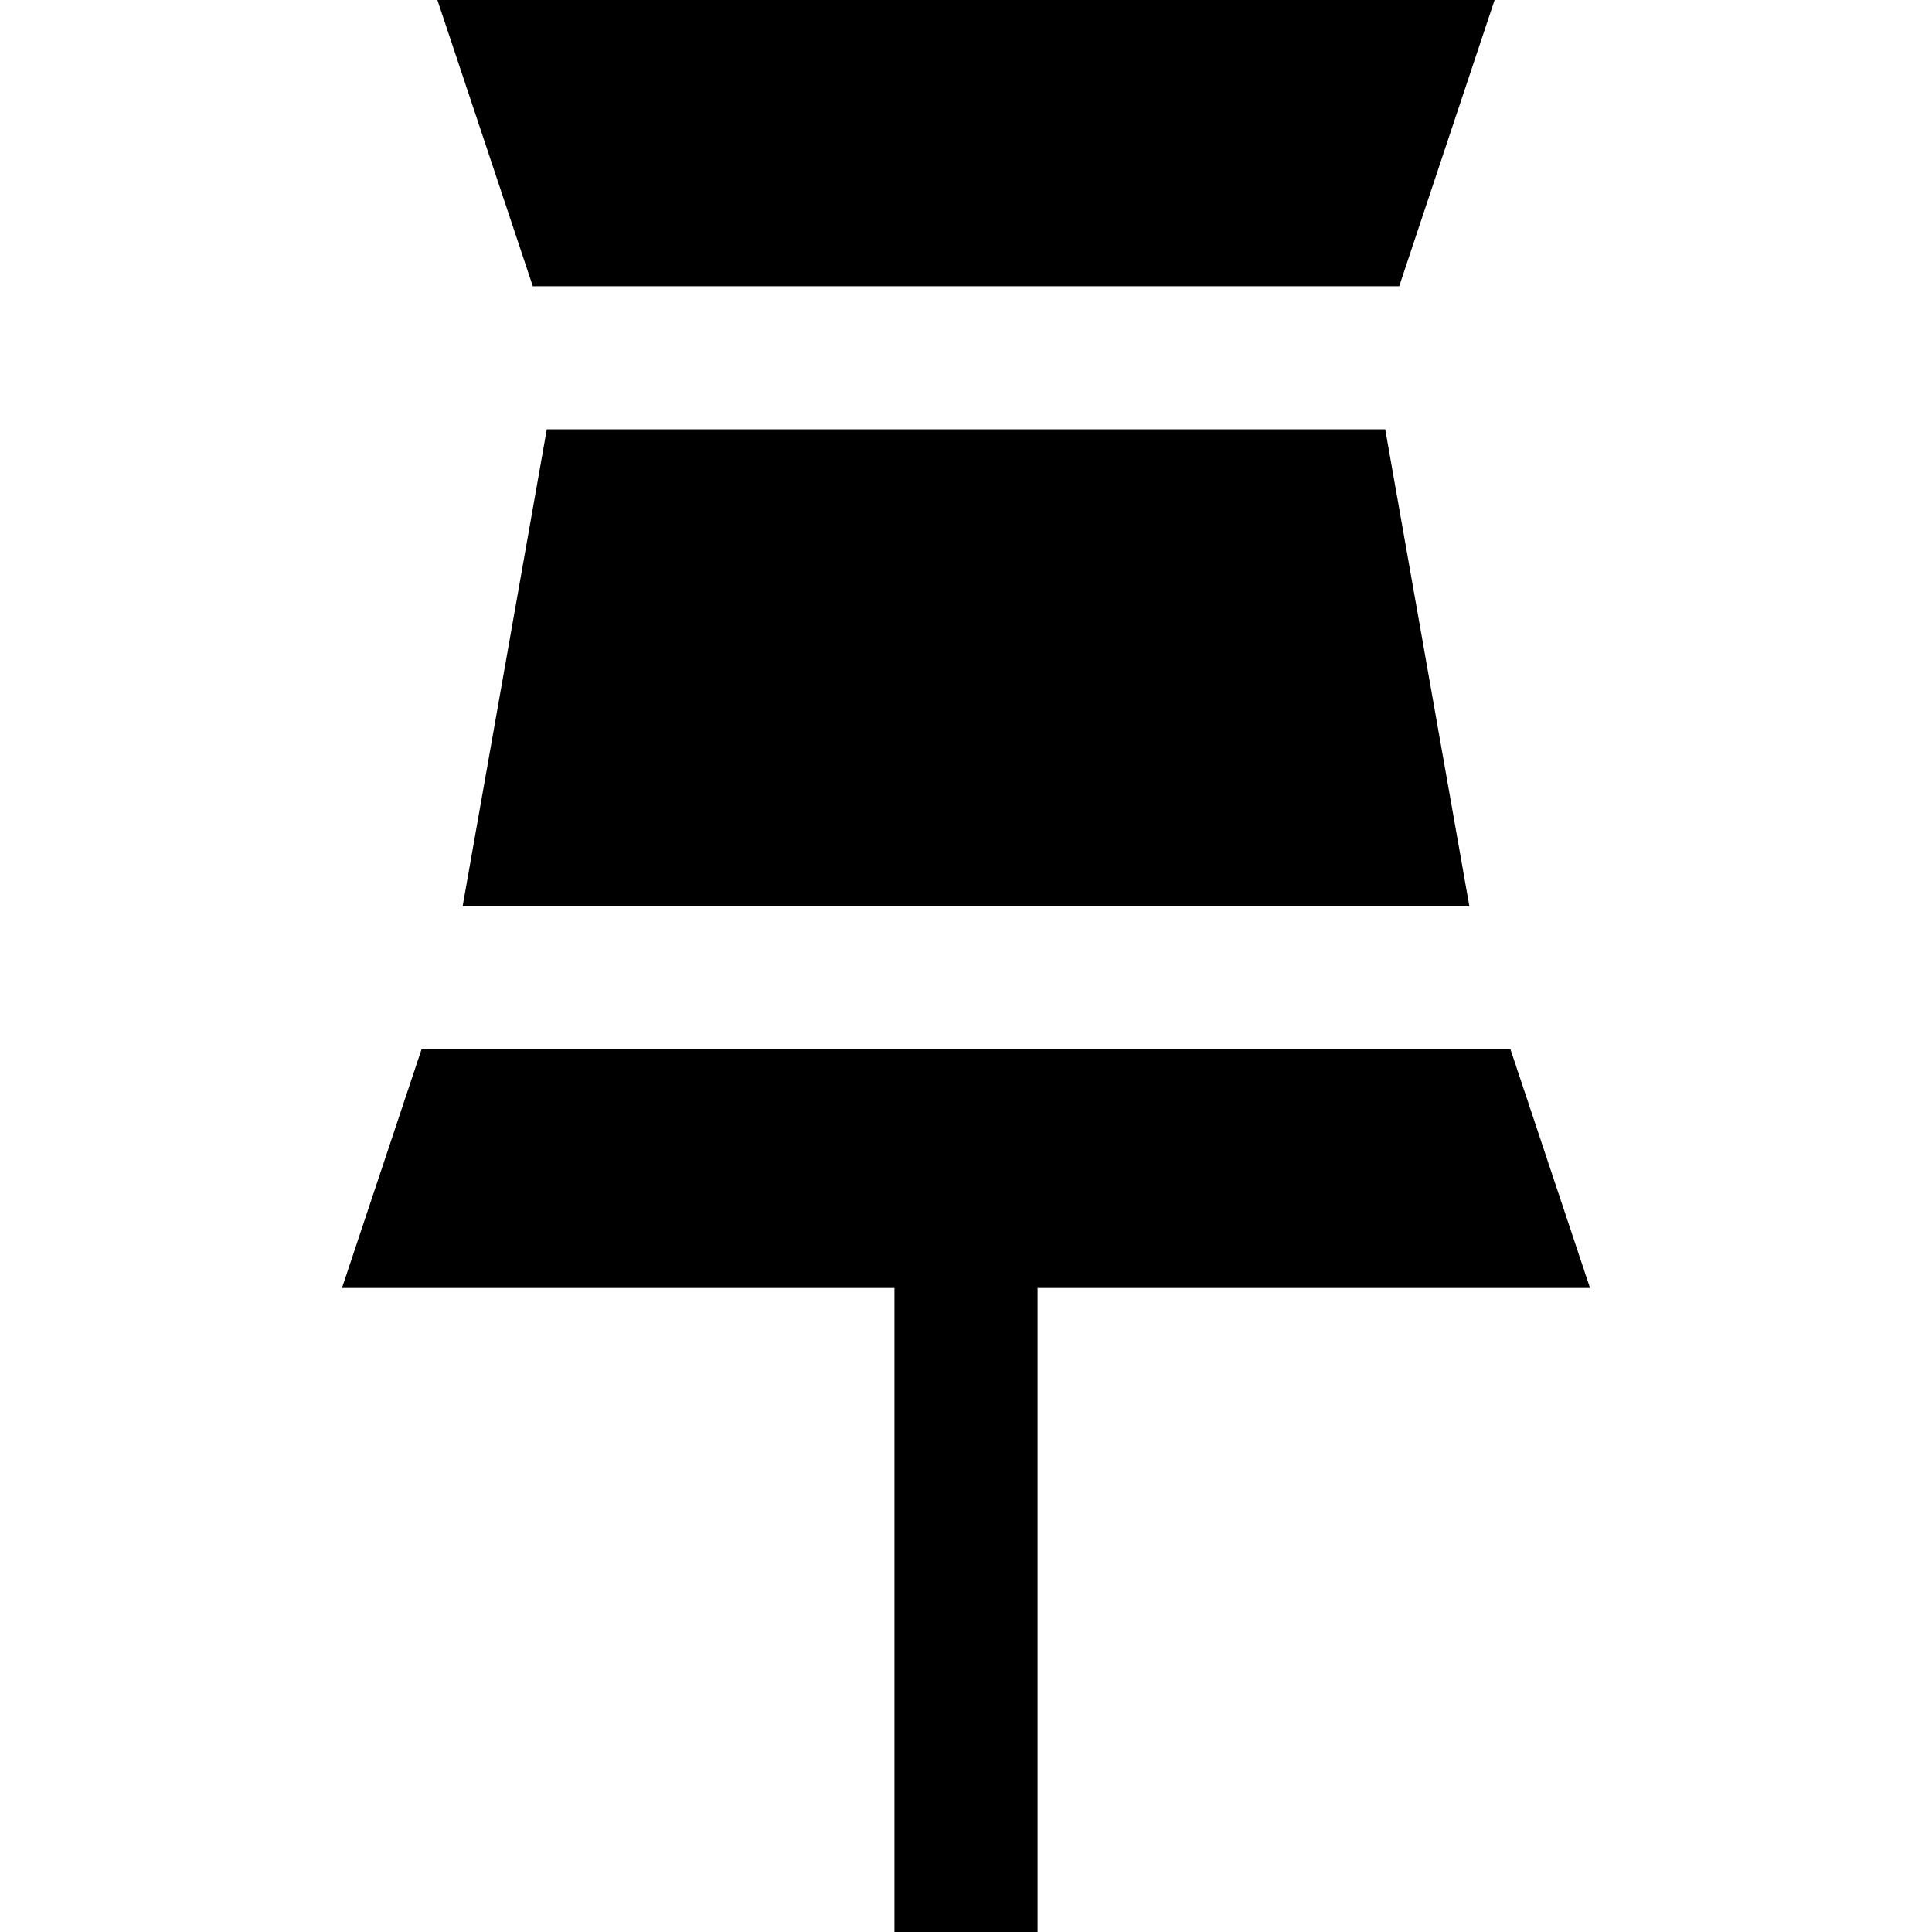 <?xml version="1.0" encoding="iso-8859-1"?>
<!-- Uploaded to: SVG Repo, www.svgrepo.com, Generator: SVG Repo Mixer Tools -->
<svg fill="#000000" height="800px" width="800px" version="1.1" id="Layer_1" xmlns="http://www.w3.org/2000/svg" xmlns:xlink="http://www.w3.org/1999/xlink" 
	 viewBox="0 0 512 512" xml:space="preserve">
<g>
	<g>
		<polygon points="115.912,0 141.196,75.852 370.804,75.852 396.088,0 		"/>
	</g>
</g>
<g>
	<g>
		<polygon points="400.302,278.123 111.698,278.123 90.628,341.333 237.037,341.333 237.037,512 274.963,512 274.963,341.333 
			421.372,341.333 		"/>
	</g>
</g>
<g>
	<g>
		<polygon points="367.096,113.778 144.904,113.778 122.594,240.198 389.406,240.198 		"/>
	</g>
</g>
</svg>